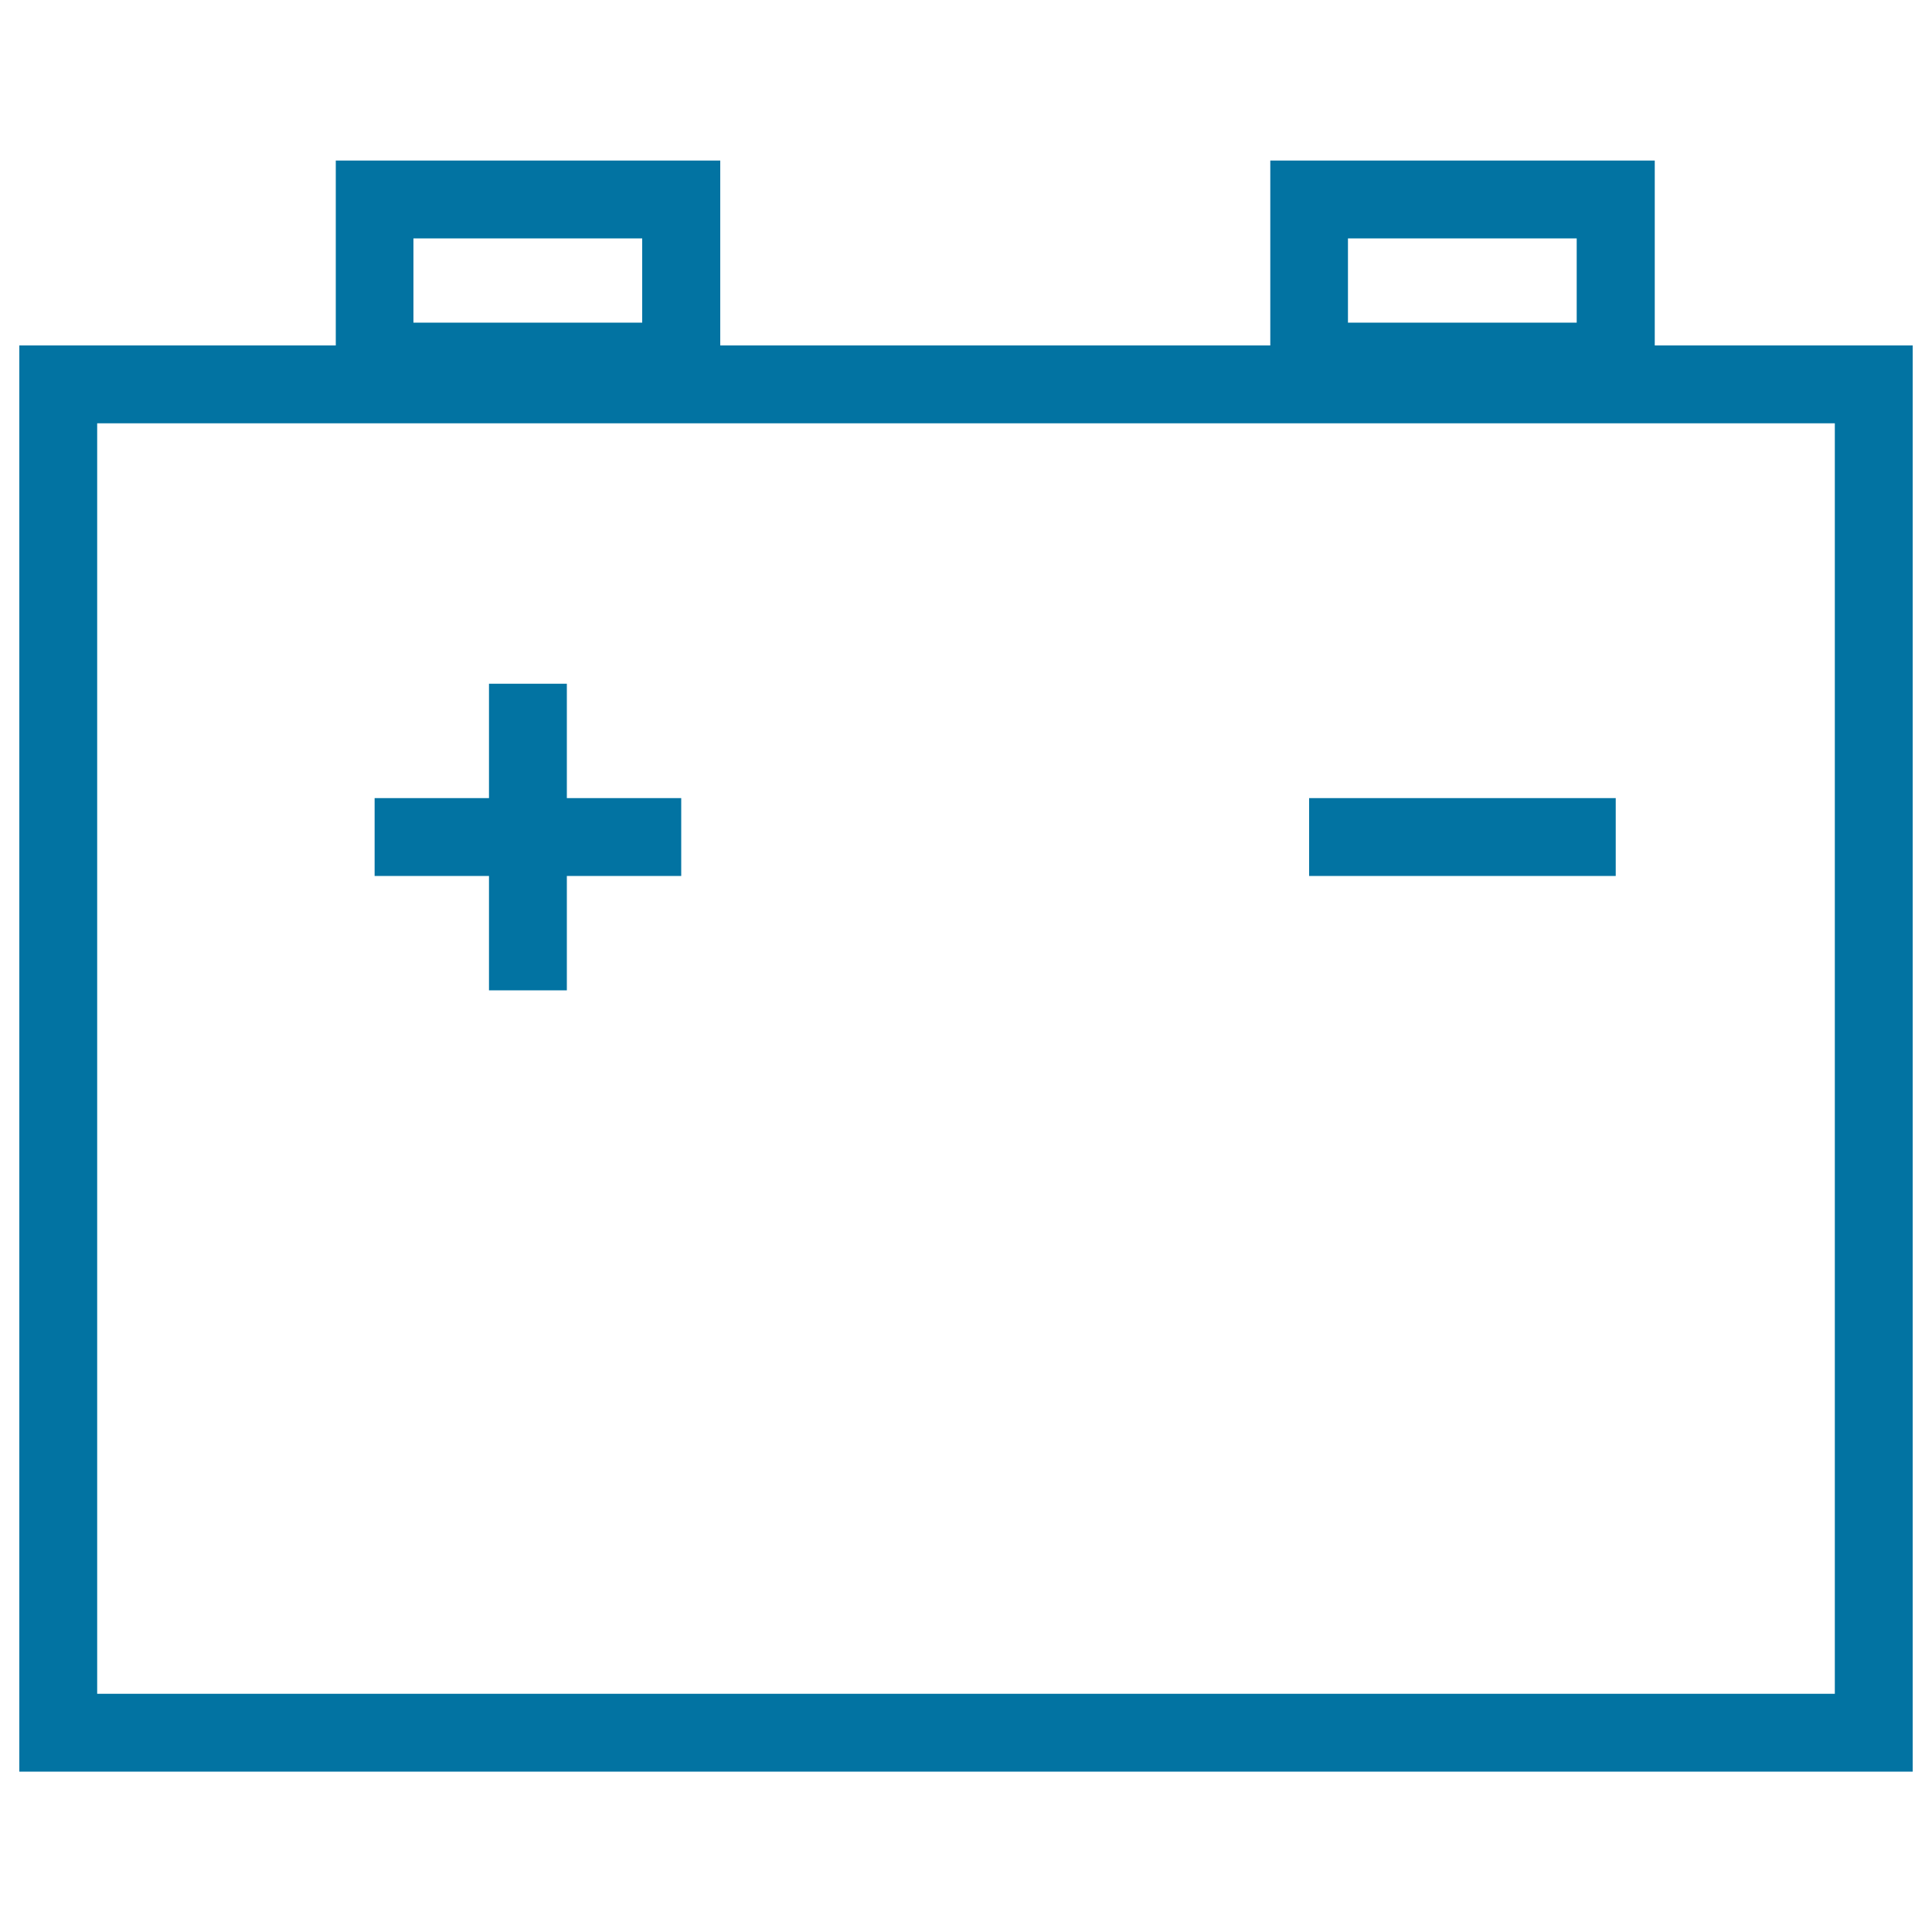 <svg xmlns="http://www.w3.org/2000/svg" viewBox="0 0 1000 1000" style="fill:#0273a2">
<title>Car Battery SVG icon</title>
<g><g><path d="M856.5,178.8V83.1h-199v95.7H372.8V83.1h-199v95.7H10v738.2h980V178.8H856.5z M697.7,123.4h118.4V167H697.7V123.4z M214,123.4h118.4V167H214V123.4z M949.7,876.7H50.3V219.1h899.4L949.7,876.7L949.7,876.7z"/><rect x="677.6" y="413.1" width="158.7" height="40.3"/><polygon points="253.1,512.6 293.4,512.6 293.4,453.4 352.6,453.4 352.6,413.1 293.4,413.1 293.4,353.9 253.1,353.9 253.1,413.1 193.9,413.1 193.9,453.4 253.1,453.4 "/></g></g>
</svg>